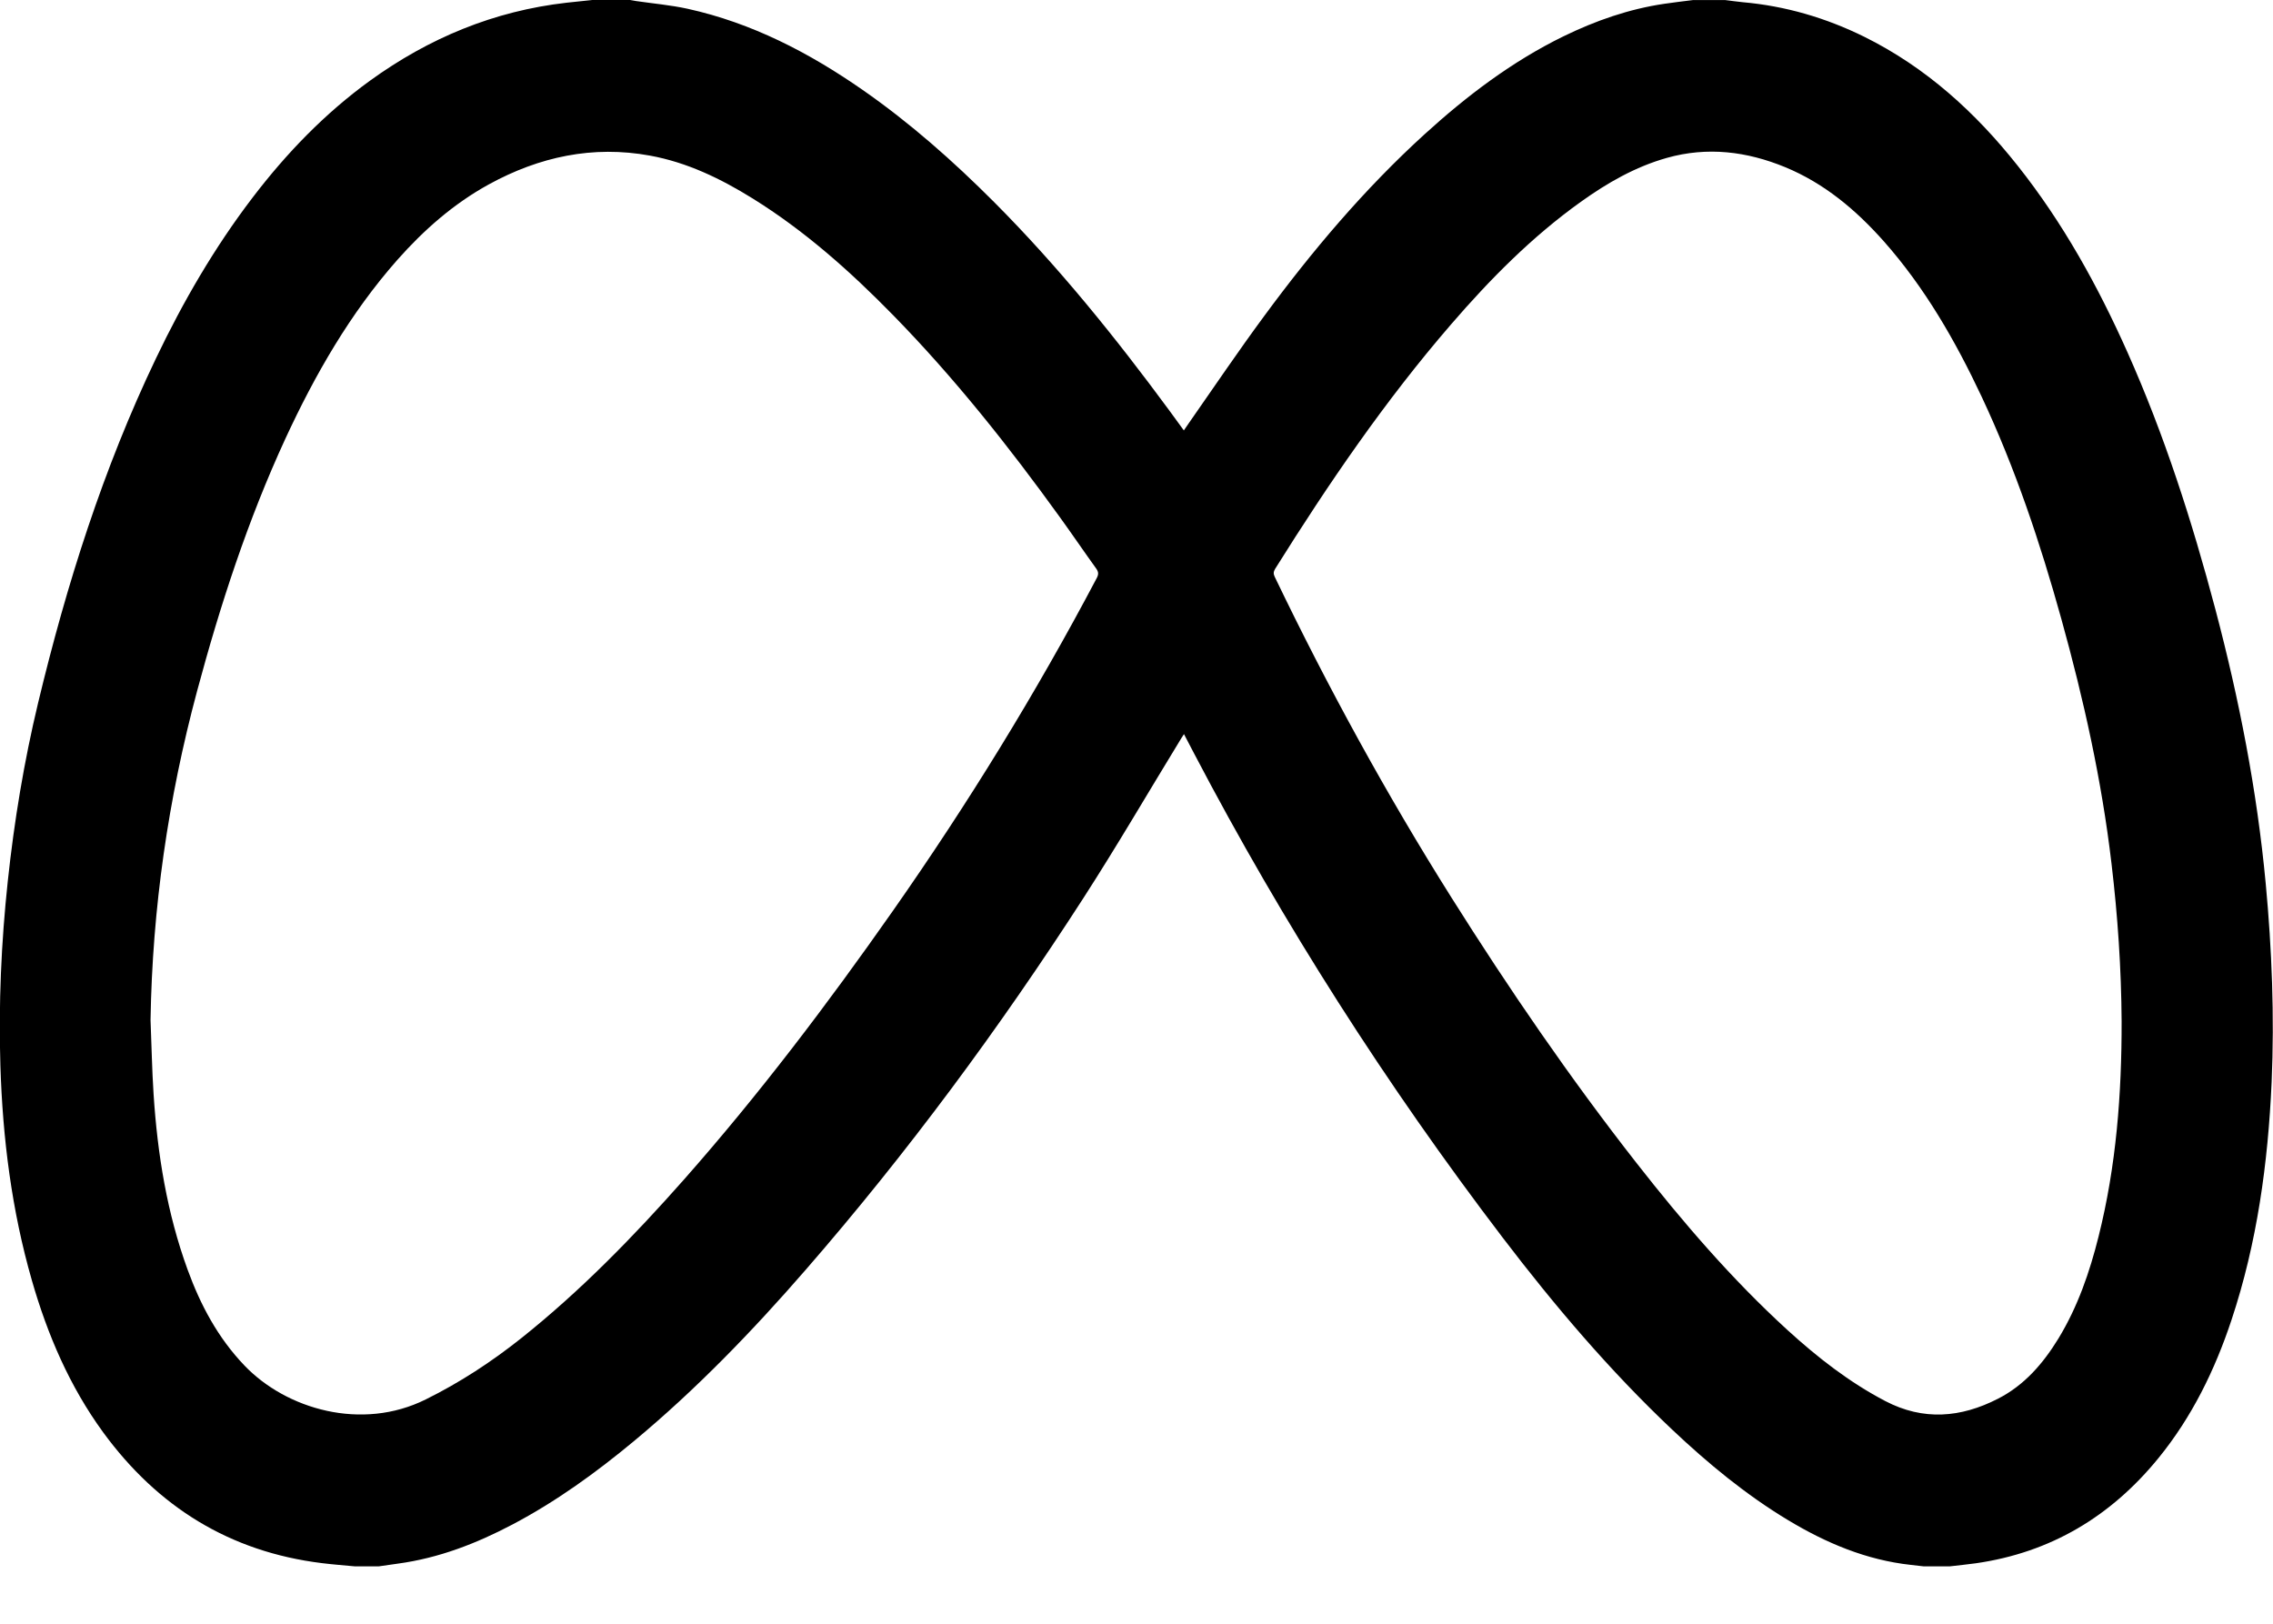 <svg width="35" height="25" viewBox="0 0 35 25" fill="none" xmlns="http://www.w3.org/2000/svg">
<g clip-path="url(#clip0_331_60)">
<path d="M9.121 0C9.315 0 9.508 0 9.703 0C9.734 0.005 9.763 0.012 9.794 0.016C10.059 0.055 10.327 0.078 10.588 0.135C11.577 0.353 12.459 0.811 13.284 1.385C14.014 1.893 14.677 2.48 15.304 3.108C16.297 4.104 17.176 5.194 18.009 6.325C18.08 6.423 18.152 6.521 18.229 6.627C18.258 6.584 18.28 6.551 18.303 6.519C18.688 5.968 19.064 5.411 19.464 4.869C20.205 3.862 21.011 2.909 21.937 2.066C22.587 1.475 23.282 0.947 24.075 0.559C24.57 0.318 25.084 0.138 25.63 0.058C25.776 0.036 25.923 0.02 26.069 0.001C26.235 0.001 26.4 0.001 26.565 0.001C26.655 0.012 26.745 0.025 26.835 0.034C27.494 0.092 28.116 0.275 28.706 0.566C29.655 1.036 30.417 1.729 31.069 2.552C31.765 3.429 32.301 4.399 32.756 5.417C33.328 6.697 33.754 8.027 34.113 9.382C34.48 10.77 34.754 12.174 34.888 13.604C34.983 14.621 35.023 15.64 34.979 16.662C34.923 17.908 34.756 19.135 34.361 20.323C34.105 21.094 33.752 21.817 33.236 22.45C32.505 23.347 31.577 23.904 30.425 24.069C30.29 24.088 30.154 24.101 30.019 24.117C29.888 24.117 29.757 24.117 29.626 24.117C29.559 24.11 29.491 24.102 29.424 24.094C28.738 24.019 28.12 23.758 27.535 23.406C26.883 23.014 26.299 22.531 25.746 22.009C24.788 21.104 23.938 20.103 23.14 19.057C21.348 16.706 19.761 14.224 18.389 11.605C18.337 11.508 18.286 11.409 18.231 11.303C18.213 11.331 18.2 11.35 18.189 11.368C17.687 12.189 17.202 13.022 16.68 13.831C15.386 15.836 13.971 17.751 12.405 19.552C11.587 20.493 10.723 21.389 9.763 22.187C9.178 22.673 8.565 23.117 7.891 23.472C7.335 23.765 6.756 23.989 6.13 24.074C6.032 24.088 5.934 24.102 5.836 24.116C5.71 24.116 5.585 24.116 5.459 24.116C5.292 24.1 5.125 24.088 4.958 24.067C3.538 23.893 2.428 23.2 1.59 22.055C1.073 21.347 0.732 20.553 0.491 19.714C0.18 18.634 0.041 17.529 0.006 16.407C-0.023 15.458 0.019 14.51 0.12 13.565C0.219 12.64 0.37 11.725 0.587 10.821C1.025 8.997 1.589 7.216 2.401 5.519C2.818 4.646 3.302 3.811 3.891 3.04C4.411 2.359 5.001 1.747 5.696 1.243C6.605 0.585 7.607 0.169 8.723 0.042C8.856 0.027 8.988 0.014 9.121 0ZM2.318 15.704C2.334 16.085 2.34 16.467 2.365 16.849C2.425 17.771 2.571 18.677 2.889 19.549C3.088 20.095 3.357 20.599 3.763 21.023C4.409 21.699 5.572 22.036 6.556 21.546C7.08 21.287 7.565 20.97 8.022 20.607C8.939 19.877 9.754 19.04 10.53 18.163C11.688 16.852 12.742 15.46 13.746 14.028C14.899 12.383 15.95 10.677 16.888 8.9C16.917 8.845 16.917 8.807 16.881 8.756C16.693 8.495 16.512 8.229 16.323 7.967C15.534 6.873 14.696 5.817 13.751 4.851C13.091 4.177 12.39 3.552 11.585 3.053C11.095 2.749 10.579 2.5 10.009 2.396C9.129 2.235 8.304 2.413 7.527 2.839C6.983 3.138 6.525 3.542 6.116 4.004C5.391 4.826 4.852 5.766 4.394 6.755C3.817 8.006 3.392 9.31 3.035 10.639C2.59 12.297 2.346 13.985 2.318 15.704ZM32.669 15.724C32.664 14.911 32.609 14.101 32.513 13.294C32.363 12.018 32.085 10.768 31.741 9.53C31.416 8.359 31.031 7.209 30.514 6.108C30.11 5.249 29.64 4.43 29.007 3.715C28.578 3.232 28.092 2.823 27.489 2.574C26.899 2.331 26.291 2.255 25.666 2.431C25.18 2.568 24.749 2.816 24.341 3.108C23.589 3.646 22.945 4.298 22.344 4.994C21.329 6.168 20.457 7.445 19.635 8.758C19.608 8.802 19.606 8.836 19.629 8.882C20.445 10.579 21.347 12.227 22.35 13.82C23.236 15.227 24.175 16.598 25.2 17.907C25.914 18.819 26.668 19.696 27.525 20.479C27.986 20.899 28.473 21.28 29.029 21.571C29.616 21.878 30.194 21.828 30.764 21.536C31.173 21.328 31.461 20.992 31.697 20.607C31.993 20.12 32.177 19.587 32.314 19.038C32.587 17.95 32.671 16.841 32.669 15.724Z" fill="black"/>
</g>
<defs>
<clipPath id="clip0_331_60">
<rect width="35" height="24.116" fill="white"/>
</clipPath>
</defs>
</svg>
